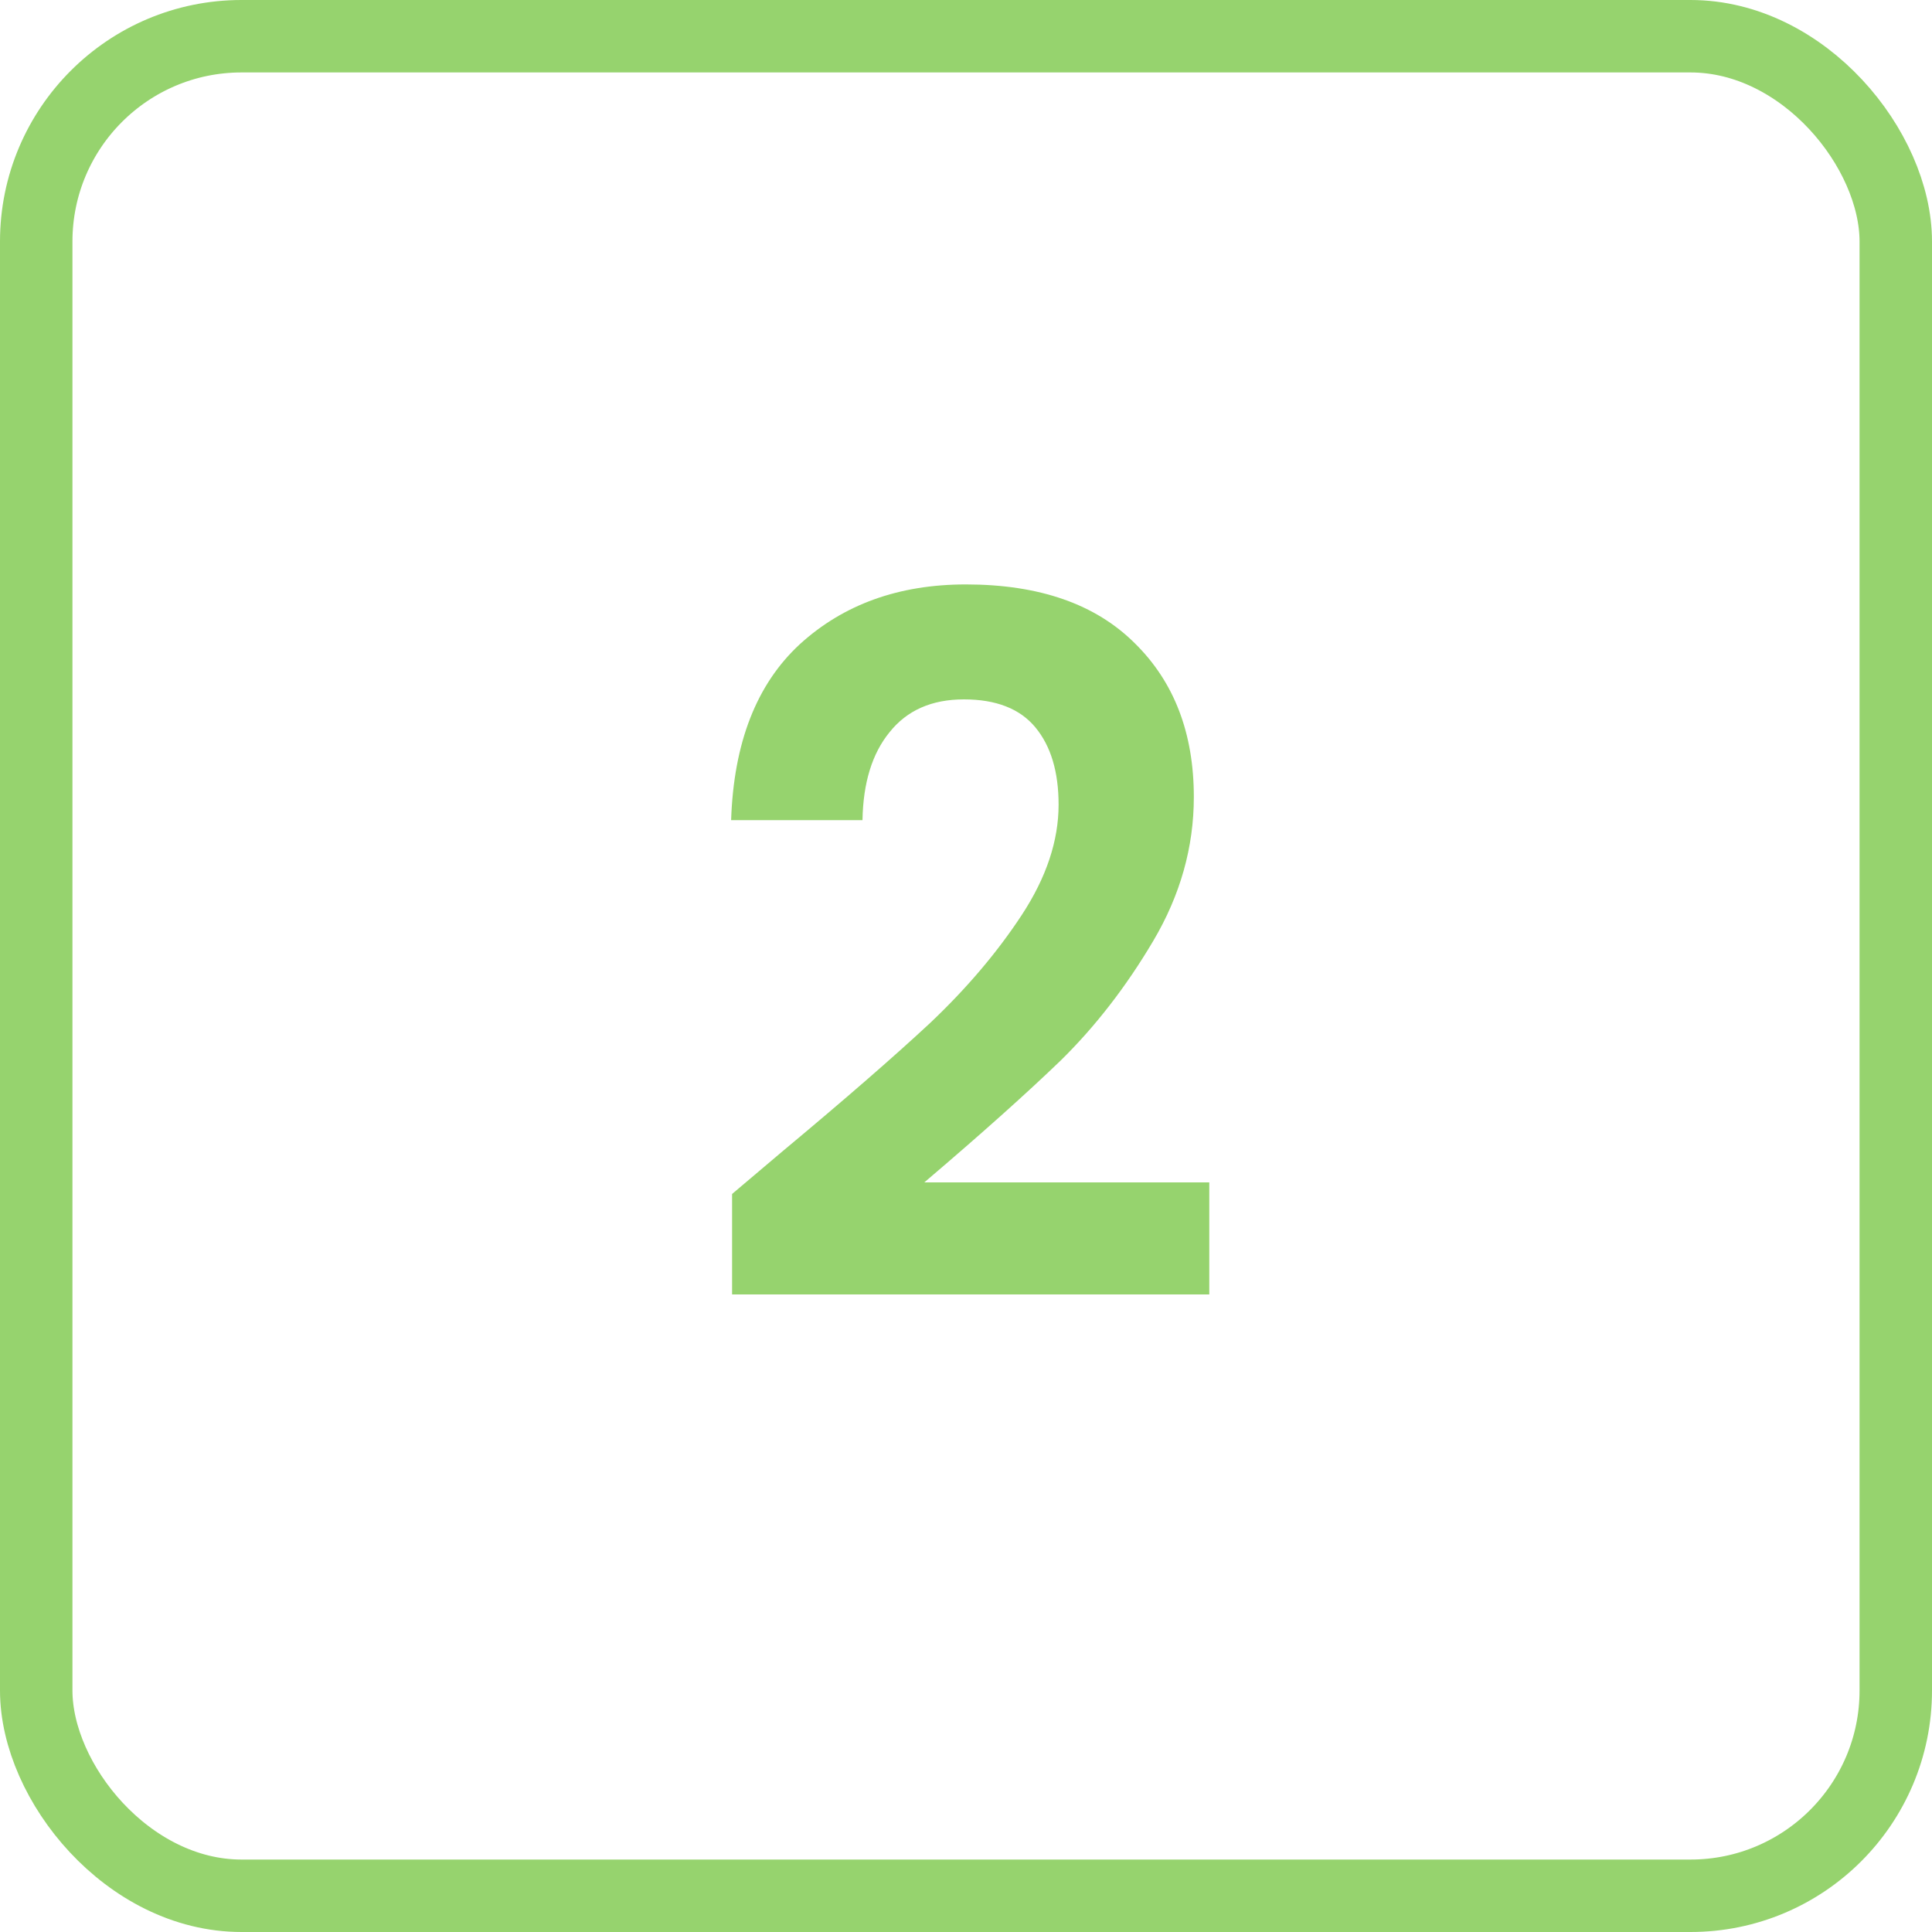 <svg width="40" height="40" viewBox="0 0 40 40" fill="none" xmlns="http://www.w3.org/2000/svg">
<rect x="0.75" y="0.75" width="38.5" height="38.5" rx="4.25" stroke="#96D36E" stroke-width="1.5"/>
<path d="M16.197 23.84C17.477 22.773 18.497 21.887 19.257 21.18C20.017 20.46 20.65 19.713 21.157 18.94C21.663 18.167 21.917 17.407 21.917 16.66C21.917 15.98 21.757 15.447 21.437 15.06C21.117 14.673 20.623 14.48 19.957 14.48C19.29 14.48 18.777 14.707 18.417 15.16C18.057 15.6 17.87 16.207 17.857 16.98H15.137C15.19 15.38 15.663 14.167 16.557 13.34C17.463 12.513 18.61 12.1 19.997 12.1C21.517 12.1 22.683 12.507 23.497 13.32C24.31 14.12 24.717 15.18 24.717 16.5C24.717 17.54 24.437 18.533 23.877 19.48C23.317 20.427 22.677 21.253 21.957 21.96C21.237 22.653 20.297 23.493 19.137 24.48H25.037V26.8H15.157V24.72L16.197 23.84Z" fill="#96D36E"/>
</svg>
